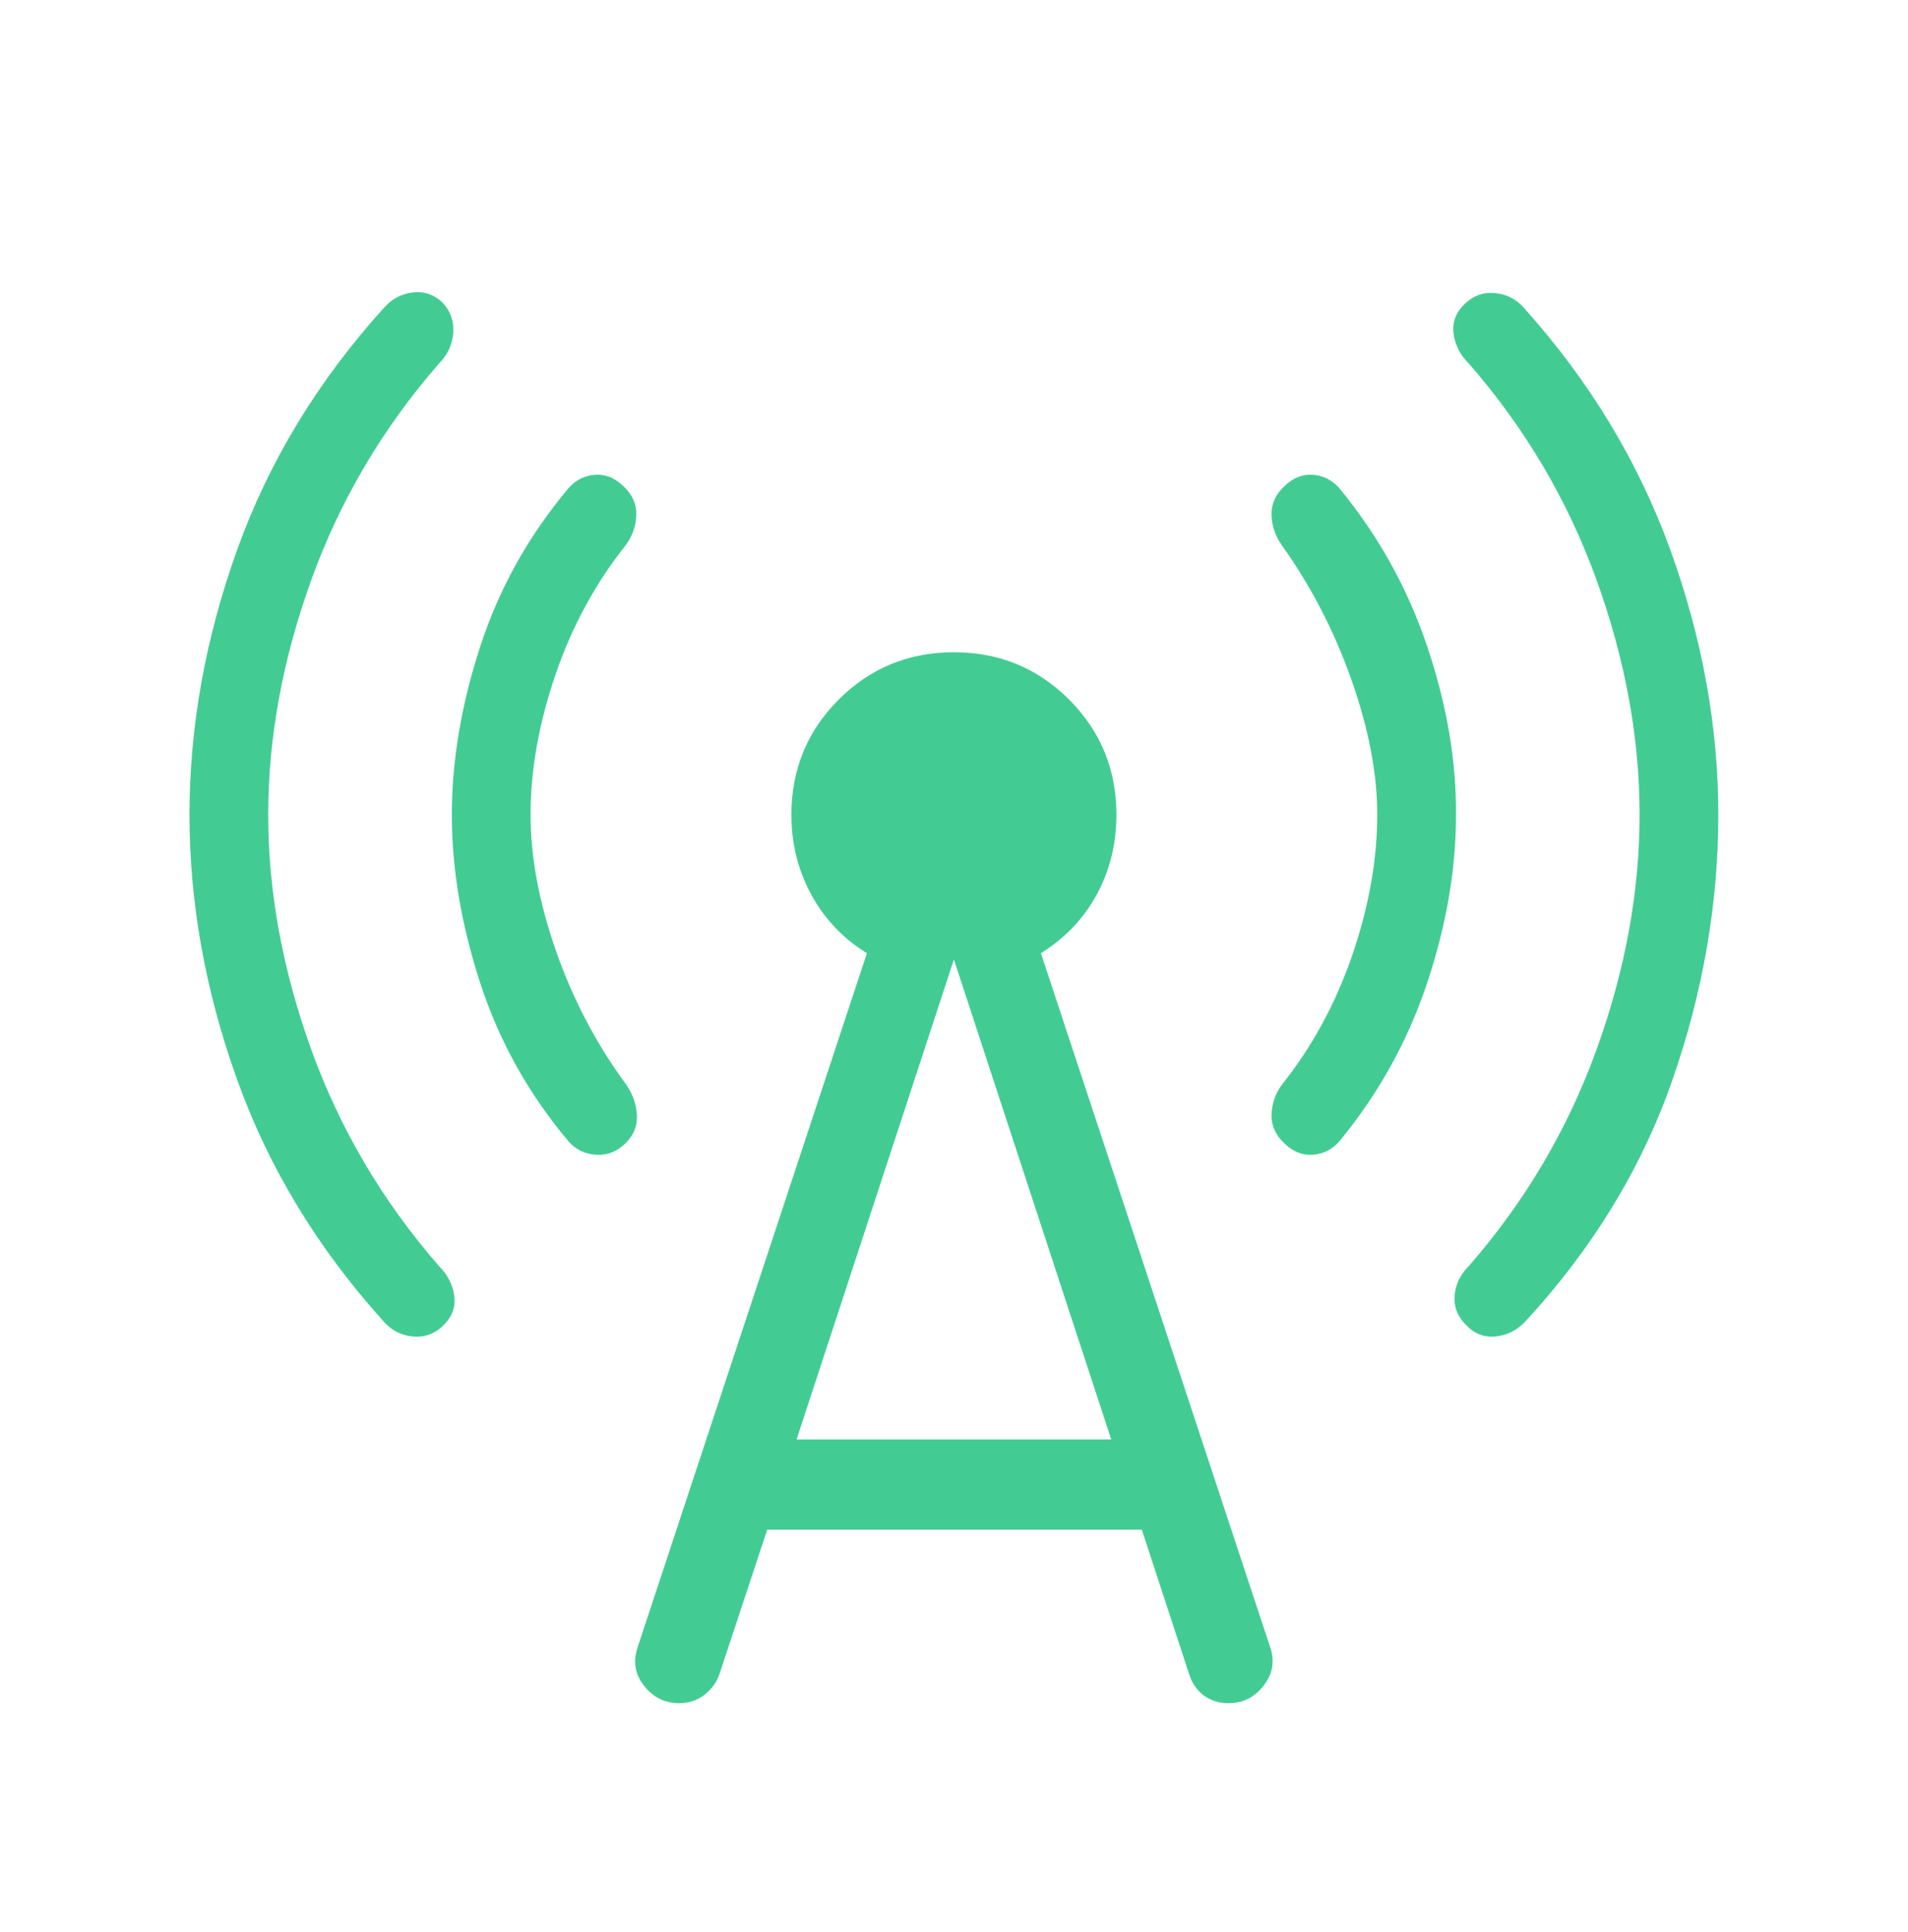 <svg width="80" height="81" viewBox="0 0 80 81" fill="none" xmlns="http://www.w3.org/2000/svg">
<mask id="mask0_325_5310" style="mask-type:alpha" maskUnits="userSpaceOnUse" x="0" y="0" width="80" height="81">
<rect y="0.824" width="80" height="80" fill="#42CC93"/>
</mask>
<g mask="url(#mask0_325_5310)">
<path d="M11.246 34.157C11.246 37.388 11.849 40.671 13.054 44.006C14.259 47.342 16.043 50.364 18.406 53.074C18.766 53.433 18.978 53.845 19.044 54.311C19.111 54.777 18.964 55.189 18.605 55.548C18.246 55.907 17.823 56.067 17.336 56.029C16.849 55.99 16.443 55.792 16.118 55.433C13.327 52.352 11.268 48.959 9.939 45.253C8.61 41.548 7.945 37.849 7.945 34.157C7.945 30.465 8.61 26.766 9.939 23.061C11.268 19.356 13.327 15.962 16.118 12.881C16.443 12.522 16.84 12.315 17.31 12.26C17.78 12.204 18.195 12.345 18.554 12.683C18.891 13.042 19.041 13.468 19.003 13.961C18.965 14.455 18.766 14.882 18.406 15.24C16.043 17.95 14.259 20.972 13.054 24.308C11.849 27.643 11.246 30.927 11.246 34.157ZM22.246 34.157C22.246 35.93 22.602 37.834 23.314 39.869C24.025 41.903 25.007 43.77 26.259 45.471C26.528 45.865 26.677 46.285 26.704 46.734C26.732 47.183 26.577 47.576 26.239 47.914C25.881 48.273 25.468 48.438 25.003 48.41C24.537 48.383 24.152 48.2 23.849 47.862C22.169 45.87 20.932 43.656 20.137 41.218C19.343 38.78 18.945 36.426 18.945 34.157C18.945 31.888 19.343 29.534 20.137 27.096C20.932 24.659 22.169 22.444 23.849 20.452C24.152 20.114 24.523 19.931 24.961 19.904C25.399 19.876 25.797 20.041 26.156 20.4C26.516 20.738 26.69 21.131 26.679 21.58C26.668 22.029 26.528 22.443 26.259 22.824C24.973 24.435 23.982 26.258 23.288 28.292C22.593 30.326 22.246 32.281 22.246 34.157ZM32.169 64.125L30.169 70.17C30.046 70.528 29.832 70.823 29.529 71.055C29.225 71.285 28.876 71.4 28.484 71.4C27.876 71.4 27.382 71.156 27 70.666C26.617 70.177 26.533 69.629 26.746 69.022L36.349 39.958C35.361 39.356 34.587 38.543 34.025 37.52C33.463 36.496 33.182 35.375 33.182 34.157C33.182 32.26 33.843 30.65 35.166 29.327C36.489 28.004 38.099 27.343 39.996 27.343C41.893 27.343 43.503 28.004 44.826 29.327C46.149 30.65 46.81 32.26 46.81 34.157C46.81 35.375 46.535 36.49 45.984 37.503C45.432 38.516 44.652 39.334 43.644 39.958L53.246 69.022C53.459 69.608 53.375 70.15 52.993 70.65C52.611 71.15 52.116 71.4 51.509 71.4C51.116 71.4 50.773 71.293 50.48 71.08C50.188 70.866 49.979 70.563 49.855 70.17L47.874 64.125H32.169ZM33.4 60.343H46.592L39.996 40.221L33.4 60.343ZM57.746 34.157C57.746 32.426 57.385 30.539 56.663 28.494C55.941 26.449 54.964 24.565 53.734 22.843C53.464 22.45 53.324 22.029 53.314 21.58C53.303 21.131 53.477 20.738 53.836 20.4C54.195 20.041 54.593 19.876 55.031 19.904C55.469 19.931 55.84 20.114 56.144 20.452C57.789 22.444 59.023 24.664 59.845 27.112C60.668 29.561 61.069 31.92 61.047 34.189C61.047 36.458 60.641 38.806 59.83 41.234C59.017 43.661 57.789 45.87 56.144 47.862C55.84 48.2 55.469 48.383 55.031 48.41C54.593 48.438 54.195 48.273 53.836 47.914C53.477 47.576 53.303 47.183 53.314 46.734C53.324 46.285 53.464 45.871 53.734 45.49C55.02 43.879 56.01 42.056 56.705 40.022C57.399 37.988 57.746 36.033 57.746 34.157ZM68.746 34.157C68.746 30.927 68.144 27.643 66.939 24.308C65.733 20.972 63.949 17.95 61.586 15.24C61.227 14.882 61.014 14.469 60.948 14.003C60.882 13.537 61.028 13.125 61.387 12.766C61.746 12.407 62.169 12.247 62.656 12.285C63.143 12.324 63.55 12.522 63.874 12.881C66.643 15.962 68.698 19.356 70.038 23.061C71.377 26.766 72.047 30.465 72.047 34.157C72.047 37.884 71.405 41.591 70.121 45.279C68.837 48.967 66.771 52.352 63.925 55.433C63.566 55.792 63.152 55.99 62.682 56.029C62.212 56.067 61.808 55.907 61.47 55.548C61.111 55.189 60.951 54.777 60.989 54.311C61.028 53.845 61.227 53.433 61.586 53.074C63.949 50.364 65.733 47.342 66.939 44.006C68.144 40.671 68.746 37.388 68.746 34.157Z" fill="#42CC93"/>
</g>
</svg>
